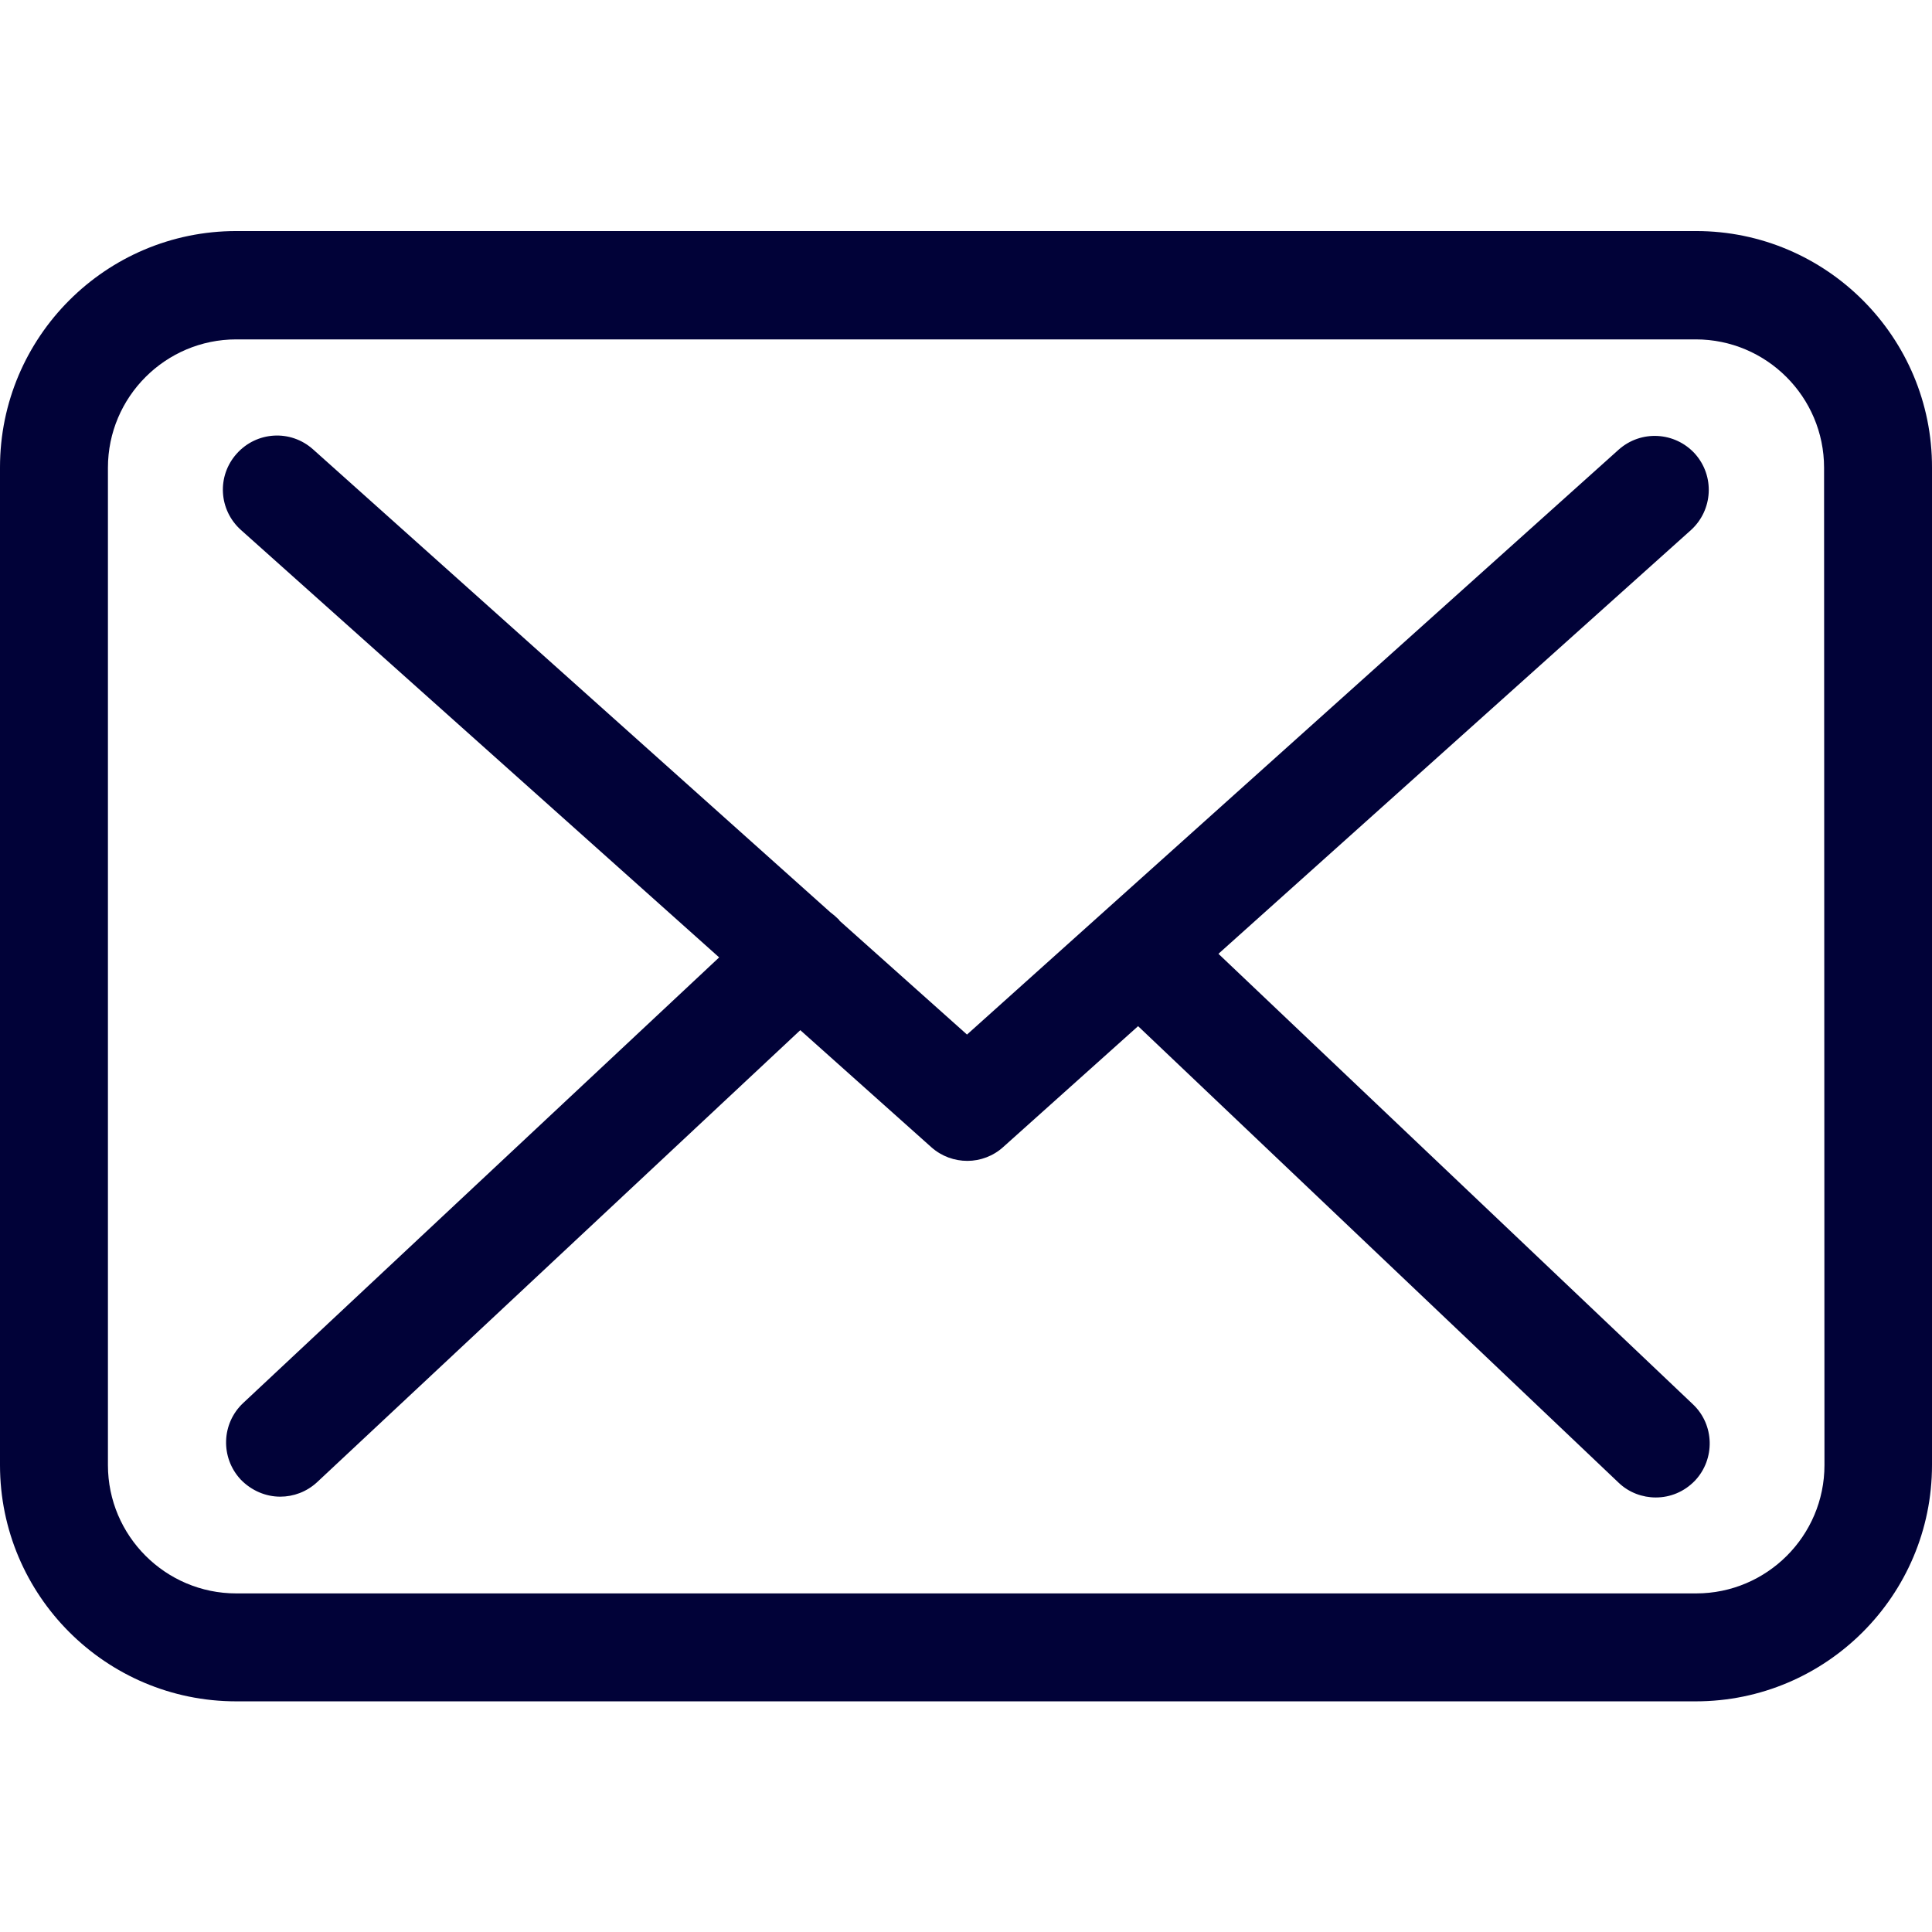 <?xml version="1.0" encoding="utf-8"?>
<!-- Generator: Adobe Illustrator 19.0.0, SVG Export Plug-In . SVG Version: 6.00 Build 0)  -->
<svg version="1.1" id="Capa_1" xmlns="http://www.w3.org/2000/svg" xmlns:xlink="http://www.w3.org/1999/xlink" x="0px" y="0px"
	 viewBox="-63 155.7 483.3 483.3" style="enable-background:new -63 155.7 483.3 483.3;" xml:space="preserve">
<style type="text/css">
	.st0{fill:#010238;}
</style>
<g>
	<g>
		<path class="st0" d="M361.3,213.5H-3.9c-32.6,0-59.1,26.5-59.1,59.1v249.6c0,32.6,26.5,59.1,59.1,59.1h365.1
			c32.6,0,59.1-26.5,59.1-59.1V272.7C420.4,240.1,393.9,213.5,361.3,213.5z M393.4,522.2c0,17.7-14.4,32.1-32.1,32.1H-3.9
			c-17.7,0-32.1-14.4-32.1-32.1V272.7c0-17.7,14.4-32.1,32.1-32.1h365.1c17.7,0,32.1,14.4,32.1,32.1L393.4,522.2L393.4,522.2z"/>
		<path class="st0" d="M241.8,394.3l118.2-106c5.5-5,6-13.5,1-19.1c-5-5.5-13.5-6-19.1-1l-163,146.3l-31.8-28.4
			c-0.1-0.1-0.2-0.2-0.2-0.3c-0.7-0.7-1.4-1.3-2.2-1.9L15.3,268.1c-5.6-5-14.1-4.5-19.1,1.1c-5,5.6-4.5,14.1,1.1,19.1l119.6,106.9
			L-2.2,506.7c-5.4,5.1-5.7,13.6-0.6,19.1c2.7,2.8,6.3,4.3,9.9,4.3c3.3,0,6.6-1.2,9.2-3.6l120.9-113.1l32.8,29.3
			c2.6,2.3,5.8,3.4,9,3.4s6.5-1.2,9-3.5l33.7-30.2l120.2,114.2c2.6,2.5,6,3.7,9.3,3.7c3.6,0,7.1-1.4,9.8-4.2
			c5.1-5.4,4.9-14-0.5-19.1L241.8,394.3z"/>
	</g>
</g>
</svg>
